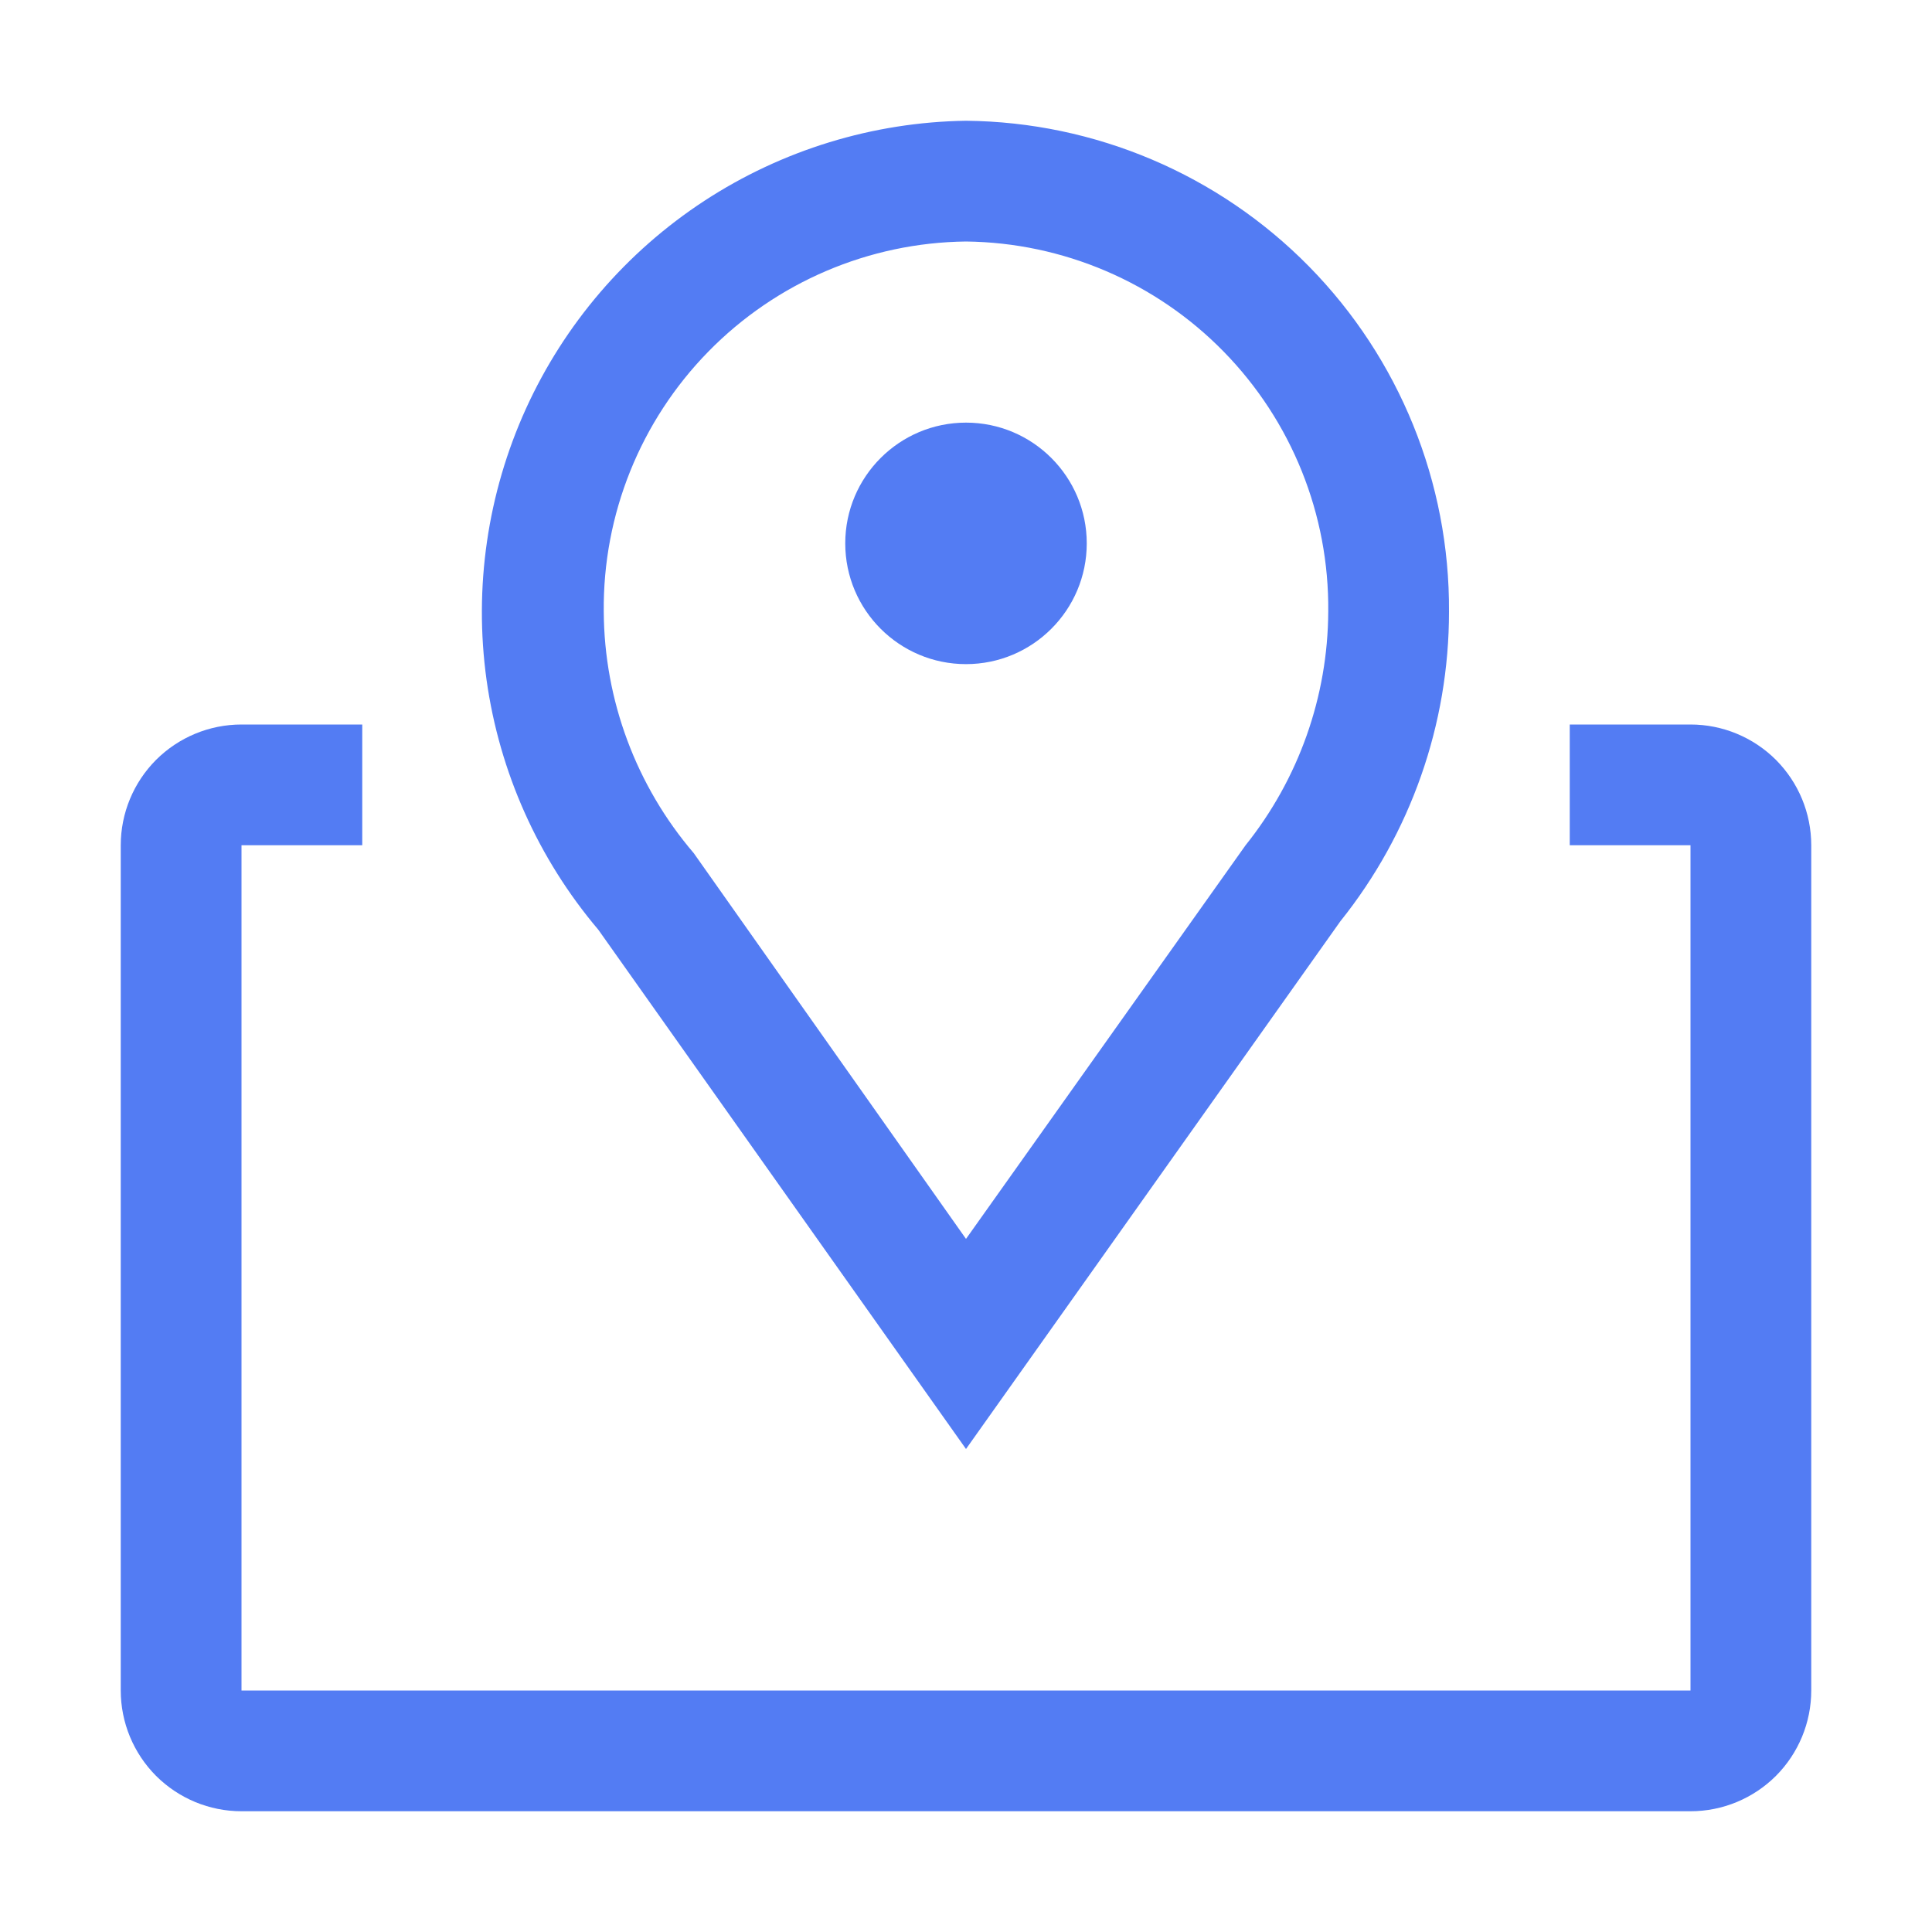 <?xml version="1.0" encoding="UTF-8"?> <svg xmlns="http://www.w3.org/2000/svg" width="24" height="24" viewBox="0 0 24 24" fill="none"><path d="M12 18L7.433 11.55C6.685 10.667 6.204 9.59 6.044 8.445C5.885 7.299 6.055 6.131 6.533 5.078C7.012 4.025 7.78 3.13 8.748 2.496C9.716 1.863 10.844 1.517 12 1.5C13.604 1.516 15.135 2.166 16.26 3.309C17.384 4.452 18.01 5.994 18 7.598C18.001 8.996 17.525 10.353 16.65 11.445L12 18ZM12 3C10.794 3.014 9.643 3.506 8.799 4.368C7.955 5.23 7.488 6.391 7.5 7.598C7.506 8.698 7.902 9.761 8.618 10.598L12 15.39L15.473 10.5C16.133 9.676 16.495 8.653 16.5 7.598C16.512 6.391 16.045 5.23 15.201 4.368C14.358 3.506 13.206 3.014 12 3Z" fill="#537CF3"></path><path d="M12 8.25C12.828 8.25 13.5 7.578 13.5 6.75C13.5 5.922 12.828 5.25 12 5.25C11.172 5.25 10.5 5.922 10.5 6.75C10.5 7.578 11.172 8.25 12 8.25Z" fill="#537CF3"></path><path d="M21 9H19.5V10.5H21V21H3V10.5H4.5V9H3C2.602 9 2.221 9.158 1.939 9.439C1.658 9.721 1.5 10.102 1.5 10.5V21C1.5 21.398 1.658 21.779 1.939 22.061C2.221 22.342 2.602 22.5 3 22.5H21C21.398 22.5 21.779 22.342 22.061 22.061C22.342 21.779 22.5 21.398 22.5 21V10.5C22.5 10.102 22.342 9.721 22.061 9.439C21.779 9.158 21.398 9 21 9Z" fill="#537CF3"></path></svg> 